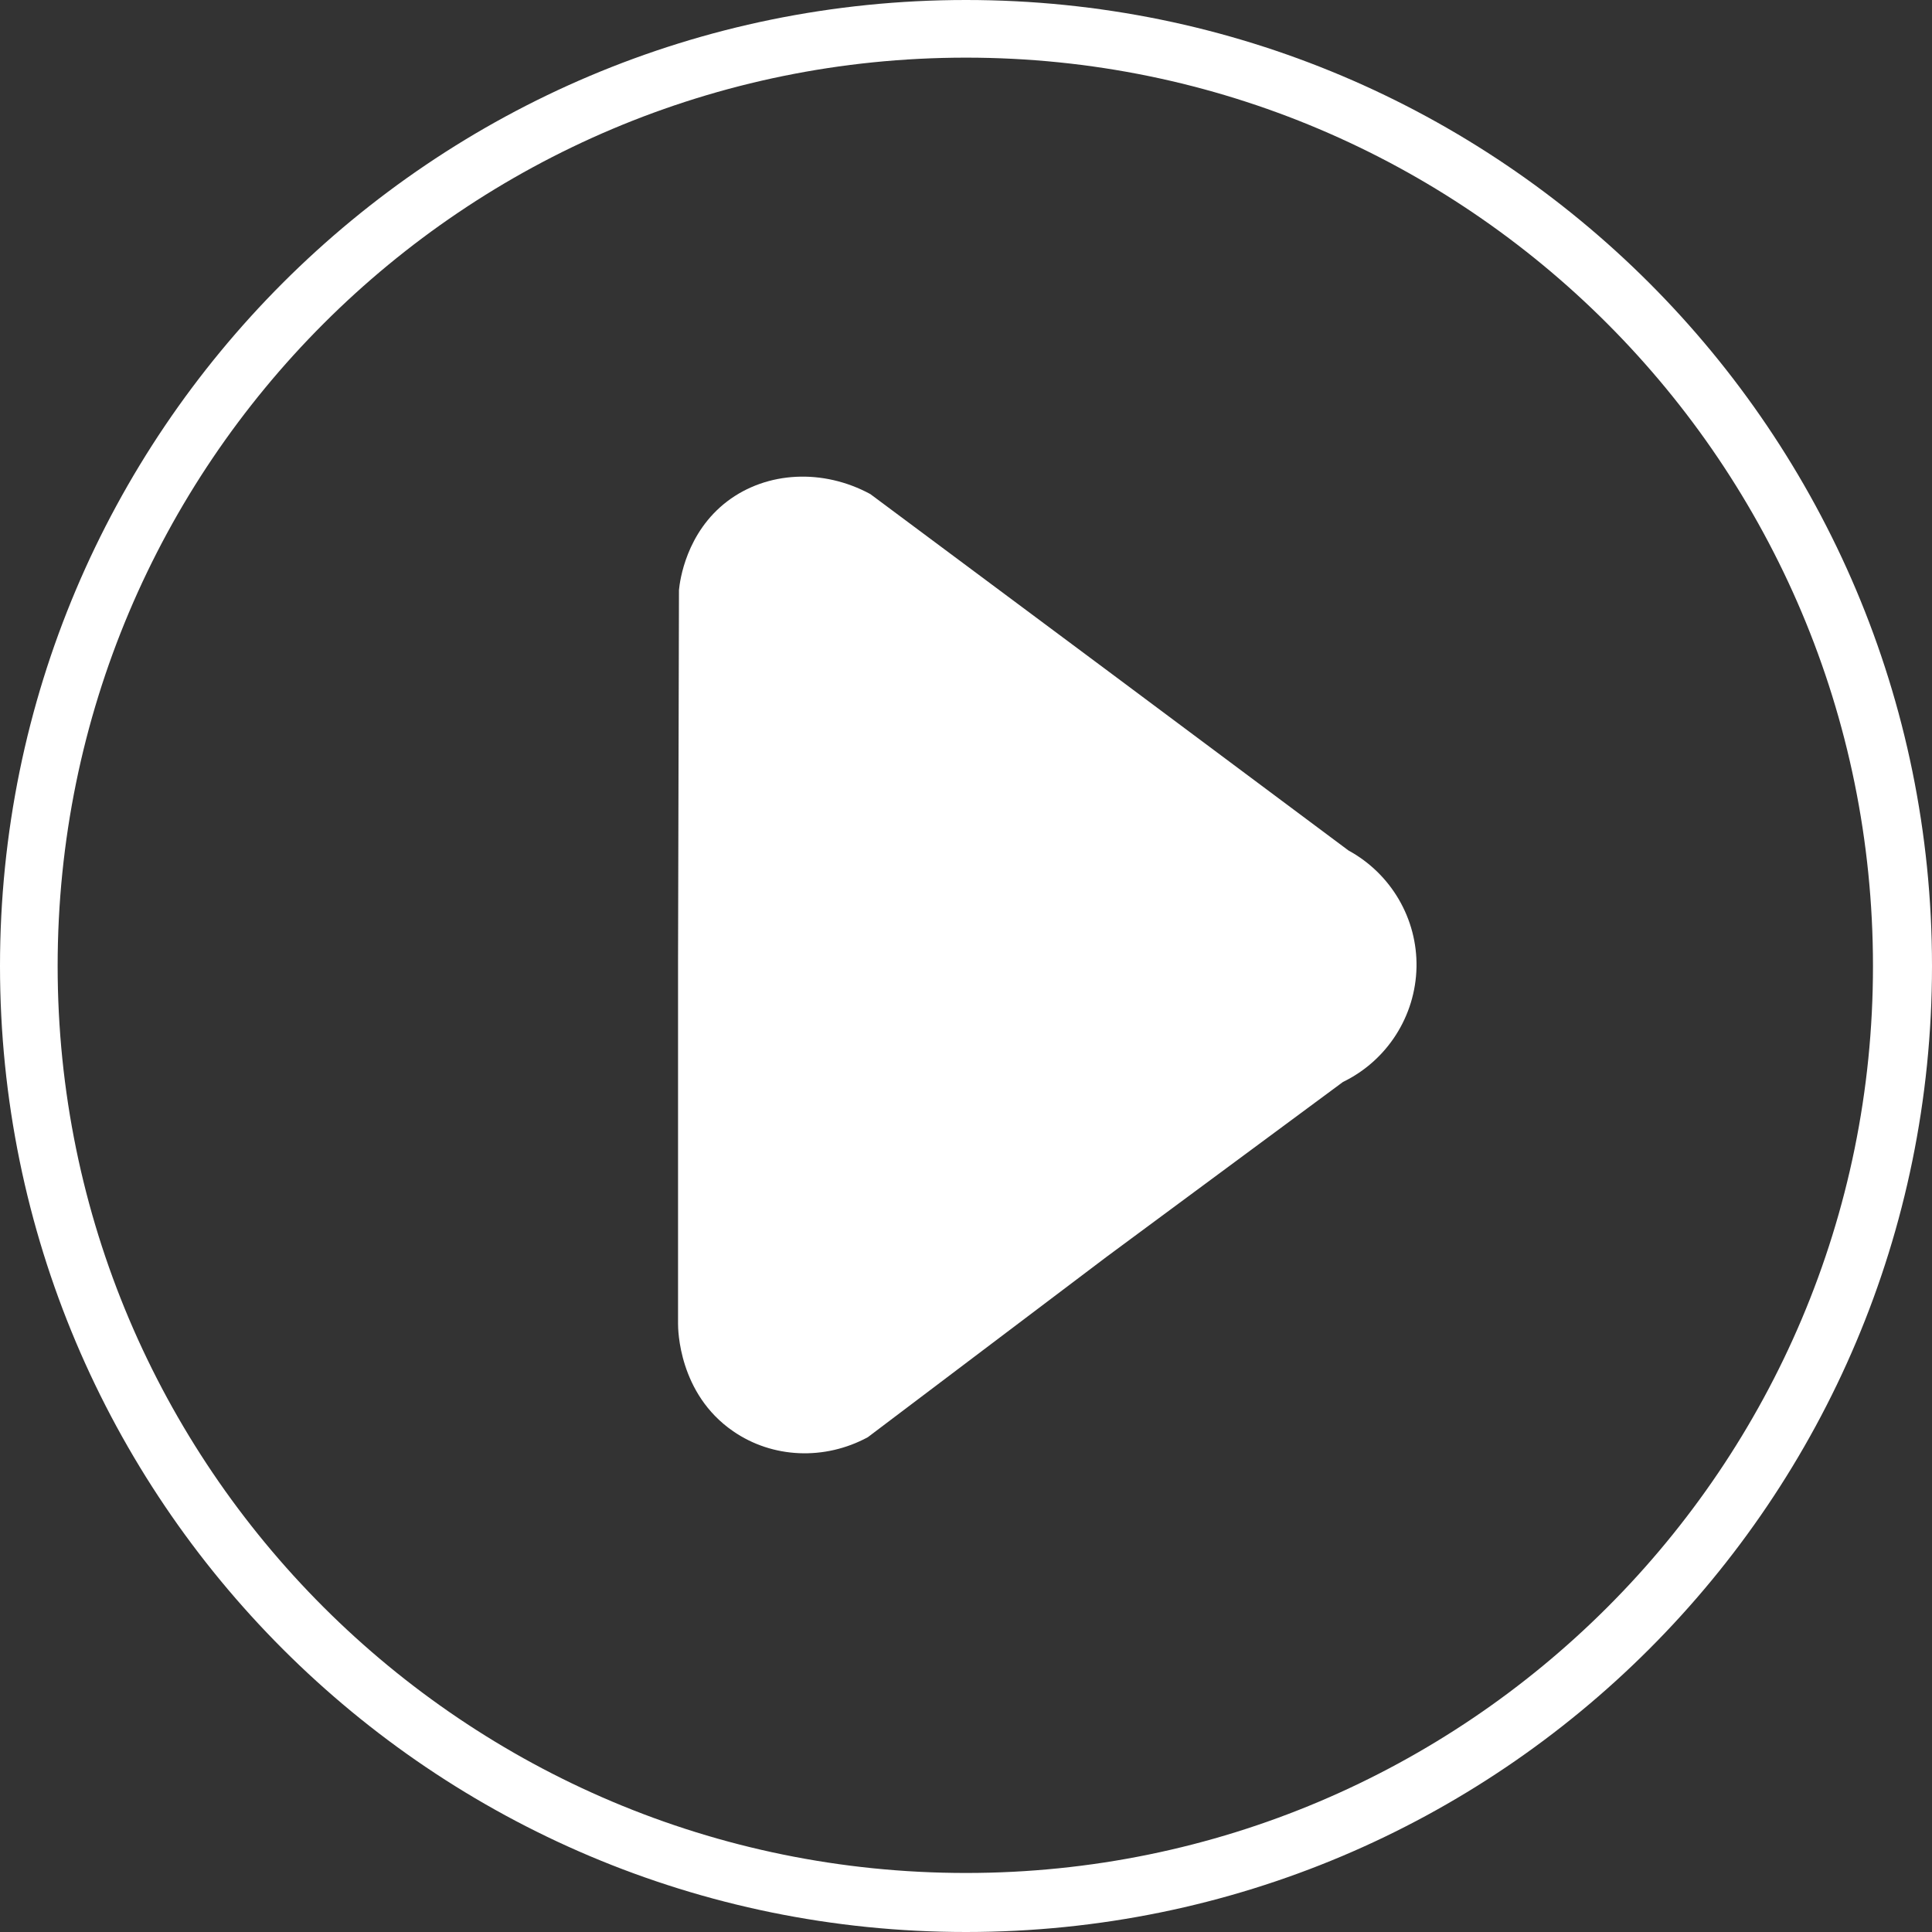 <?xml version="1.0" encoding="utf-8"?>
<svg xmlns="http://www.w3.org/2000/svg" width="67" height="67" viewBox="0 0 67 67" fill="none">
<rect x="0" y="0" width="67" height="67" fill="#333333" stroke="none"/>
<path d="M33.5 0C14.991 0 0 14.991 0 33.5C0 52.009 14.991 67 33.5 67C52.009 67 67 52.009 67 33.5C67 14.991 52.009 0 33.5 0ZM33.5 64.953C16.094 64.953 1.999 50.858 1.999 33.5C1.999 16.094 16.094 1.999 33.5 1.999C50.866 1.999 64.953 16.094 64.953 33.5C64.961 50.866 50.866 64.953 33.5 64.953Z" fill="white"/>
<path d="M46.764 29.494C48.243 30.302 49.154 31.861 49.123 33.54C49.09 35.235 48.107 36.778 46.572 37.522C43.838 39.544 41.103 41.567 38.369 43.59C35.611 45.677 32.852 47.755 30.094 49.842C28.599 50.65 26.792 50.578 25.425 49.634C23.53 48.331 23.514 46.093 23.514 45.909C23.514 41.719 23.514 37.53 23.514 33.34C23.522 29.047 23.538 24.753 23.546 20.46C23.578 20.132 23.794 18.469 25.225 17.382C26.6 16.342 28.543 16.246 30.182 17.134C32.948 19.197 35.715 21.251 38.481 23.314C41.239 25.369 43.998 27.432 46.764 29.494Z" fill="white"/>
</svg>